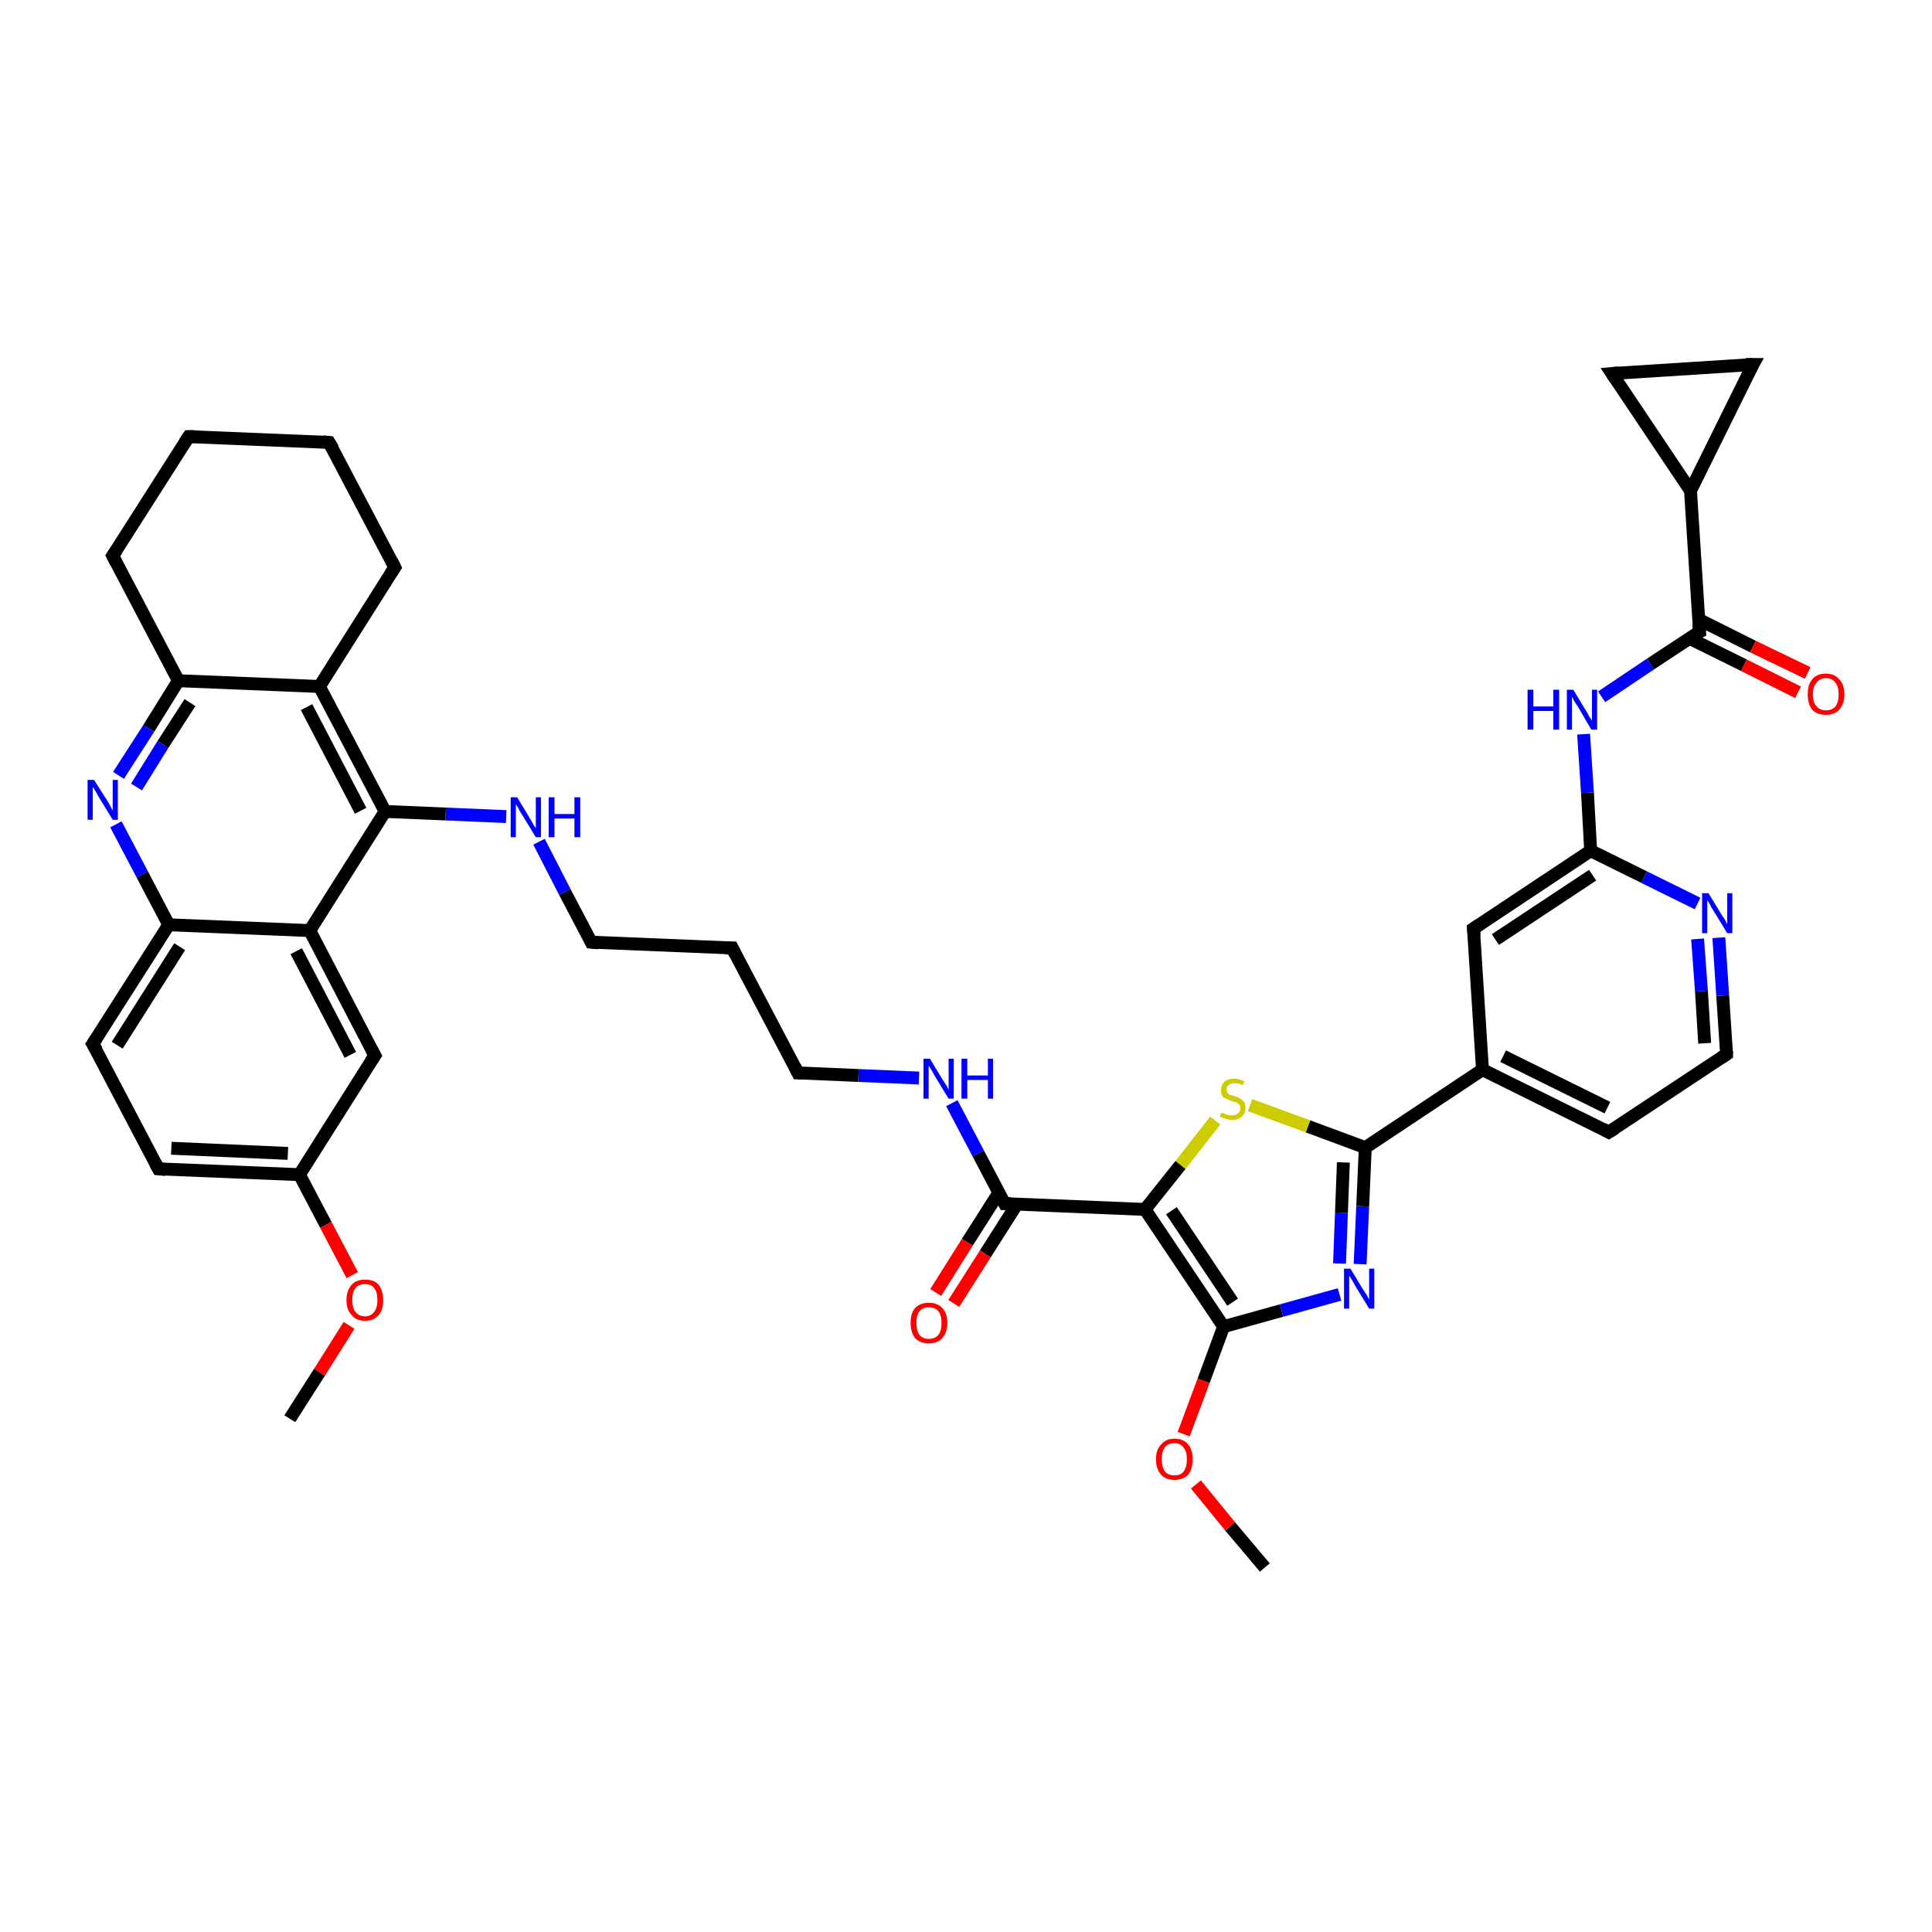 <?xml version='1.0' encoding='iso-8859-1'?>
<svg version='1.1' baseProfile='full'
              xmlns='http://www.w3.org/2000/svg'
                      xmlns:rdkit='http://www.rdkit.org/xml'
                      xmlns:xlink='http://www.w3.org/1999/xlink'
                  xml:space='preserve'
width='300px' height='300px' viewBox='0 0 300 300'>
<!-- END OF HEADER -->
<rect style='opacity:1.0;fill:#FFFFFF;stroke:none' width='300.0' height='300.0' x='0.0' y='0.0'> </rect>
<path class='bond-0 atom-0 atom-1' d='M 196.4,243.4 L 191.0,237.0' style='fill:none;fill-rule:evenodd;stroke:#000000;stroke-width:2.0px;stroke-linecap:butt;stroke-linejoin:miter;stroke-opacity:1' />
<path class='bond-0 atom-0 atom-1' d='M 191.0,237.0 L 185.7,230.5' style='fill:none;fill-rule:evenodd;stroke:#FF0000;stroke-width:2.0px;stroke-linecap:butt;stroke-linejoin:miter;stroke-opacity:1' />
<path class='bond-1 atom-1 atom-2' d='M 183.8,222.7 L 186.9,214.4' style='fill:none;fill-rule:evenodd;stroke:#FF0000;stroke-width:2.0px;stroke-linecap:butt;stroke-linejoin:miter;stroke-opacity:1' />
<path class='bond-1 atom-1 atom-2' d='M 186.9,214.4 L 190.0,206.0' style='fill:none;fill-rule:evenodd;stroke:#000000;stroke-width:2.0px;stroke-linecap:butt;stroke-linejoin:miter;stroke-opacity:1' />
<path class='bond-2 atom-2 atom-3' d='M 190.0,206.0 L 199.0,203.5' style='fill:none;fill-rule:evenodd;stroke:#000000;stroke-width:2.0px;stroke-linecap:butt;stroke-linejoin:miter;stroke-opacity:1' />
<path class='bond-2 atom-2 atom-3' d='M 199.0,203.5 L 208.0,201.0' style='fill:none;fill-rule:evenodd;stroke:#0000FF;stroke-width:2.0px;stroke-linecap:butt;stroke-linejoin:miter;stroke-opacity:1' />
<path class='bond-3 atom-3 atom-4' d='M 211.2,196.3 L 211.6,187.3' style='fill:none;fill-rule:evenodd;stroke:#0000FF;stroke-width:2.0px;stroke-linecap:butt;stroke-linejoin:miter;stroke-opacity:1' />
<path class='bond-3 atom-3 atom-4' d='M 211.6,187.3 L 212.0,178.2' style='fill:none;fill-rule:evenodd;stroke:#000000;stroke-width:2.0px;stroke-linecap:butt;stroke-linejoin:miter;stroke-opacity:1' />
<path class='bond-3 atom-3 atom-4' d='M 208.0,196.2 L 208.3,188.3' style='fill:none;fill-rule:evenodd;stroke:#0000FF;stroke-width:2.0px;stroke-linecap:butt;stroke-linejoin:miter;stroke-opacity:1' />
<path class='bond-3 atom-3 atom-4' d='M 208.3,188.3 L 208.6,180.5' style='fill:none;fill-rule:evenodd;stroke:#000000;stroke-width:2.0px;stroke-linecap:butt;stroke-linejoin:miter;stroke-opacity:1' />
<path class='bond-4 atom-4 atom-5' d='M 212.0,178.2 L 203.1,174.9' style='fill:none;fill-rule:evenodd;stroke:#000000;stroke-width:2.0px;stroke-linecap:butt;stroke-linejoin:miter;stroke-opacity:1' />
<path class='bond-4 atom-4 atom-5' d='M 203.1,174.9 L 194.1,171.6' style='fill:none;fill-rule:evenodd;stroke:#CCCC00;stroke-width:2.0px;stroke-linecap:butt;stroke-linejoin:miter;stroke-opacity:1' />
<path class='bond-5 atom-5 atom-6' d='M 188.7,174.0 L 183.3,180.9' style='fill:none;fill-rule:evenodd;stroke:#CCCC00;stroke-width:2.0px;stroke-linecap:butt;stroke-linejoin:miter;stroke-opacity:1' />
<path class='bond-5 atom-5 atom-6' d='M 183.3,180.9 L 177.8,187.8' style='fill:none;fill-rule:evenodd;stroke:#000000;stroke-width:2.0px;stroke-linecap:butt;stroke-linejoin:miter;stroke-opacity:1' />
<path class='bond-6 atom-6 atom-7' d='M 177.8,187.8 L 156.0,186.9' style='fill:none;fill-rule:evenodd;stroke:#000000;stroke-width:2.0px;stroke-linecap:butt;stroke-linejoin:miter;stroke-opacity:1' />
<path class='bond-7 atom-7 atom-8' d='M 155.1,185.2 L 150.2,192.9' style='fill:none;fill-rule:evenodd;stroke:#000000;stroke-width:2.0px;stroke-linecap:butt;stroke-linejoin:miter;stroke-opacity:1' />
<path class='bond-7 atom-7 atom-8' d='M 150.2,192.9 L 145.3,200.7' style='fill:none;fill-rule:evenodd;stroke:#FF0000;stroke-width:2.0px;stroke-linecap:butt;stroke-linejoin:miter;stroke-opacity:1' />
<path class='bond-7 atom-7 atom-8' d='M 157.9,187.0 L 153.0,194.7' style='fill:none;fill-rule:evenodd;stroke:#000000;stroke-width:2.0px;stroke-linecap:butt;stroke-linejoin:miter;stroke-opacity:1' />
<path class='bond-7 atom-7 atom-8' d='M 153.0,194.7 L 148.1,202.4' style='fill:none;fill-rule:evenodd;stroke:#FF0000;stroke-width:2.0px;stroke-linecap:butt;stroke-linejoin:miter;stroke-opacity:1' />
<path class='bond-8 atom-7 atom-9' d='M 156.0,186.9 L 151.9,179.1' style='fill:none;fill-rule:evenodd;stroke:#000000;stroke-width:2.0px;stroke-linecap:butt;stroke-linejoin:miter;stroke-opacity:1' />
<path class='bond-8 atom-7 atom-9' d='M 151.9,179.1 L 147.8,171.3' style='fill:none;fill-rule:evenodd;stroke:#0000FF;stroke-width:2.0px;stroke-linecap:butt;stroke-linejoin:miter;stroke-opacity:1' />
<path class='bond-9 atom-9 atom-10' d='M 142.7,167.4 L 133.3,167.0' style='fill:none;fill-rule:evenodd;stroke:#0000FF;stroke-width:2.0px;stroke-linecap:butt;stroke-linejoin:miter;stroke-opacity:1' />
<path class='bond-9 atom-9 atom-10' d='M 133.3,167.0 L 123.9,166.6' style='fill:none;fill-rule:evenodd;stroke:#000000;stroke-width:2.0px;stroke-linecap:butt;stroke-linejoin:miter;stroke-opacity:1' />
<path class='bond-10 atom-10 atom-11' d='M 123.9,166.6 L 113.7,147.2' style='fill:none;fill-rule:evenodd;stroke:#000000;stroke-width:2.0px;stroke-linecap:butt;stroke-linejoin:miter;stroke-opacity:1' />
<path class='bond-11 atom-11 atom-12' d='M 113.7,147.2 L 91.8,146.3' style='fill:none;fill-rule:evenodd;stroke:#000000;stroke-width:2.0px;stroke-linecap:butt;stroke-linejoin:miter;stroke-opacity:1' />
<path class='bond-12 atom-12 atom-13' d='M 91.8,146.3 L 87.7,138.5' style='fill:none;fill-rule:evenodd;stroke:#000000;stroke-width:2.0px;stroke-linecap:butt;stroke-linejoin:miter;stroke-opacity:1' />
<path class='bond-12 atom-12 atom-13' d='M 87.7,138.5 L 83.7,130.7' style='fill:none;fill-rule:evenodd;stroke:#0000FF;stroke-width:2.0px;stroke-linecap:butt;stroke-linejoin:miter;stroke-opacity:1' />
<path class='bond-13 atom-13 atom-14' d='M 78.6,126.8 L 69.2,126.4' style='fill:none;fill-rule:evenodd;stroke:#0000FF;stroke-width:2.0px;stroke-linecap:butt;stroke-linejoin:miter;stroke-opacity:1' />
<path class='bond-13 atom-13 atom-14' d='M 69.2,126.4 L 59.8,126.0' style='fill:none;fill-rule:evenodd;stroke:#000000;stroke-width:2.0px;stroke-linecap:butt;stroke-linejoin:miter;stroke-opacity:1' />
<path class='bond-14 atom-14 atom-15' d='M 59.8,126.0 L 49.6,106.6' style='fill:none;fill-rule:evenodd;stroke:#000000;stroke-width:2.0px;stroke-linecap:butt;stroke-linejoin:miter;stroke-opacity:1' />
<path class='bond-14 atom-14 atom-15' d='M 56.0,125.9 L 47.6,109.8' style='fill:none;fill-rule:evenodd;stroke:#000000;stroke-width:2.0px;stroke-linecap:butt;stroke-linejoin:miter;stroke-opacity:1' />
<path class='bond-15 atom-15 atom-16' d='M 49.6,106.6 L 61.3,88.1' style='fill:none;fill-rule:evenodd;stroke:#000000;stroke-width:2.0px;stroke-linecap:butt;stroke-linejoin:miter;stroke-opacity:1' />
<path class='bond-16 atom-16 atom-17' d='M 61.3,88.1 L 51.1,68.7' style='fill:none;fill-rule:evenodd;stroke:#000000;stroke-width:2.0px;stroke-linecap:butt;stroke-linejoin:miter;stroke-opacity:1' />
<path class='bond-17 atom-17 atom-18' d='M 51.1,68.7 L 29.3,67.8' style='fill:none;fill-rule:evenodd;stroke:#000000;stroke-width:2.0px;stroke-linecap:butt;stroke-linejoin:miter;stroke-opacity:1' />
<path class='bond-18 atom-18 atom-19' d='M 29.3,67.8 L 17.5,86.3' style='fill:none;fill-rule:evenodd;stroke:#000000;stroke-width:2.0px;stroke-linecap:butt;stroke-linejoin:miter;stroke-opacity:1' />
<path class='bond-19 atom-19 atom-20' d='M 17.5,86.3 L 27.7,105.7' style='fill:none;fill-rule:evenodd;stroke:#000000;stroke-width:2.0px;stroke-linecap:butt;stroke-linejoin:miter;stroke-opacity:1' />
<path class='bond-20 atom-20 atom-21' d='M 27.7,105.7 L 23.1,113.1' style='fill:none;fill-rule:evenodd;stroke:#000000;stroke-width:2.0px;stroke-linecap:butt;stroke-linejoin:miter;stroke-opacity:1' />
<path class='bond-20 atom-20 atom-21' d='M 23.1,113.1 L 18.4,120.4' style='fill:none;fill-rule:evenodd;stroke:#0000FF;stroke-width:2.0px;stroke-linecap:butt;stroke-linejoin:miter;stroke-opacity:1' />
<path class='bond-20 atom-20 atom-21' d='M 29.5,109.1 L 25.3,115.6' style='fill:none;fill-rule:evenodd;stroke:#000000;stroke-width:2.0px;stroke-linecap:butt;stroke-linejoin:miter;stroke-opacity:1' />
<path class='bond-20 atom-20 atom-21' d='M 25.3,115.6 L 21.2,122.2' style='fill:none;fill-rule:evenodd;stroke:#0000FF;stroke-width:2.0px;stroke-linecap:butt;stroke-linejoin:miter;stroke-opacity:1' />
<path class='bond-21 atom-21 atom-22' d='M 18.0,128.0 L 22.1,135.8' style='fill:none;fill-rule:evenodd;stroke:#0000FF;stroke-width:2.0px;stroke-linecap:butt;stroke-linejoin:miter;stroke-opacity:1' />
<path class='bond-21 atom-21 atom-22' d='M 22.1,135.8 L 26.2,143.6' style='fill:none;fill-rule:evenodd;stroke:#000000;stroke-width:2.0px;stroke-linecap:butt;stroke-linejoin:miter;stroke-opacity:1' />
<path class='bond-22 atom-22 atom-23' d='M 26.2,143.6 L 14.4,162.1' style='fill:none;fill-rule:evenodd;stroke:#000000;stroke-width:2.0px;stroke-linecap:butt;stroke-linejoin:miter;stroke-opacity:1' />
<path class='bond-22 atom-22 atom-23' d='M 27.9,147.0 L 18.2,162.3' style='fill:none;fill-rule:evenodd;stroke:#000000;stroke-width:2.0px;stroke-linecap:butt;stroke-linejoin:miter;stroke-opacity:1' />
<path class='bond-23 atom-23 atom-24' d='M 14.4,162.1 L 24.6,181.5' style='fill:none;fill-rule:evenodd;stroke:#000000;stroke-width:2.0px;stroke-linecap:butt;stroke-linejoin:miter;stroke-opacity:1' />
<path class='bond-24 atom-24 atom-25' d='M 24.6,181.5 L 46.5,182.4' style='fill:none;fill-rule:evenodd;stroke:#000000;stroke-width:2.0px;stroke-linecap:butt;stroke-linejoin:miter;stroke-opacity:1' />
<path class='bond-24 atom-24 atom-25' d='M 26.6,178.3 L 44.7,179.1' style='fill:none;fill-rule:evenodd;stroke:#000000;stroke-width:2.0px;stroke-linecap:butt;stroke-linejoin:miter;stroke-opacity:1' />
<path class='bond-25 atom-25 atom-26' d='M 46.5,182.4 L 50.6,190.2' style='fill:none;fill-rule:evenodd;stroke:#000000;stroke-width:2.0px;stroke-linecap:butt;stroke-linejoin:miter;stroke-opacity:1' />
<path class='bond-25 atom-25 atom-26' d='M 50.6,190.2 L 54.7,198.0' style='fill:none;fill-rule:evenodd;stroke:#FF0000;stroke-width:2.0px;stroke-linecap:butt;stroke-linejoin:miter;stroke-opacity:1' />
<path class='bond-26 atom-26 atom-27' d='M 54.2,205.8 L 49.6,213.1' style='fill:none;fill-rule:evenodd;stroke:#FF0000;stroke-width:2.0px;stroke-linecap:butt;stroke-linejoin:miter;stroke-opacity:1' />
<path class='bond-26 atom-26 atom-27' d='M 49.6,213.1 L 45.0,220.3' style='fill:none;fill-rule:evenodd;stroke:#000000;stroke-width:2.0px;stroke-linecap:butt;stroke-linejoin:miter;stroke-opacity:1' />
<path class='bond-27 atom-25 atom-28' d='M 46.5,182.4 L 58.2,163.9' style='fill:none;fill-rule:evenodd;stroke:#000000;stroke-width:2.0px;stroke-linecap:butt;stroke-linejoin:miter;stroke-opacity:1' />
<path class='bond-28 atom-28 atom-29' d='M 58.2,163.9 L 48.1,144.5' style='fill:none;fill-rule:evenodd;stroke:#000000;stroke-width:2.0px;stroke-linecap:butt;stroke-linejoin:miter;stroke-opacity:1' />
<path class='bond-28 atom-28 atom-29' d='M 54.4,163.8 L 46.0,147.7' style='fill:none;fill-rule:evenodd;stroke:#000000;stroke-width:2.0px;stroke-linecap:butt;stroke-linejoin:miter;stroke-opacity:1' />
<path class='bond-29 atom-4 atom-30' d='M 212.0,178.2 L 230.2,166.1' style='fill:none;fill-rule:evenodd;stroke:#000000;stroke-width:2.0px;stroke-linecap:butt;stroke-linejoin:miter;stroke-opacity:1' />
<path class='bond-30 atom-30 atom-31' d='M 230.2,166.1 L 249.8,175.8' style='fill:none;fill-rule:evenodd;stroke:#000000;stroke-width:2.0px;stroke-linecap:butt;stroke-linejoin:miter;stroke-opacity:1' />
<path class='bond-30 atom-30 atom-31' d='M 233.4,164.0 L 249.6,172.0' style='fill:none;fill-rule:evenodd;stroke:#000000;stroke-width:2.0px;stroke-linecap:butt;stroke-linejoin:miter;stroke-opacity:1' />
<path class='bond-31 atom-31 atom-32' d='M 249.8,175.8 L 268.1,163.7' style='fill:none;fill-rule:evenodd;stroke:#000000;stroke-width:2.0px;stroke-linecap:butt;stroke-linejoin:miter;stroke-opacity:1' />
<path class='bond-32 atom-32 atom-33' d='M 268.1,163.7 L 267.5,154.6' style='fill:none;fill-rule:evenodd;stroke:#000000;stroke-width:2.0px;stroke-linecap:butt;stroke-linejoin:miter;stroke-opacity:1' />
<path class='bond-32 atom-32 atom-33' d='M 267.5,154.6 L 266.9,145.6' style='fill:none;fill-rule:evenodd;stroke:#0000FF;stroke-width:2.0px;stroke-linecap:butt;stroke-linejoin:miter;stroke-opacity:1' />
<path class='bond-32 atom-32 atom-33' d='M 264.7,162.0 L 264.2,153.9' style='fill:none;fill-rule:evenodd;stroke:#000000;stroke-width:2.0px;stroke-linecap:butt;stroke-linejoin:miter;stroke-opacity:1' />
<path class='bond-32 atom-32 atom-33' d='M 264.2,153.9 L 263.6,145.8' style='fill:none;fill-rule:evenodd;stroke:#0000FF;stroke-width:2.0px;stroke-linecap:butt;stroke-linejoin:miter;stroke-opacity:1' />
<path class='bond-33 atom-33 atom-34' d='M 263.6,140.3 L 255.3,136.2' style='fill:none;fill-rule:evenodd;stroke:#0000FF;stroke-width:2.0px;stroke-linecap:butt;stroke-linejoin:miter;stroke-opacity:1' />
<path class='bond-33 atom-33 atom-34' d='M 255.3,136.2 L 247.0,132.1' style='fill:none;fill-rule:evenodd;stroke:#000000;stroke-width:2.0px;stroke-linecap:butt;stroke-linejoin:miter;stroke-opacity:1' />
<path class='bond-34 atom-34 atom-35' d='M 247.0,132.1 L 246.5,123.1' style='fill:none;fill-rule:evenodd;stroke:#000000;stroke-width:2.0px;stroke-linecap:butt;stroke-linejoin:miter;stroke-opacity:1' />
<path class='bond-34 atom-34 atom-35' d='M 246.5,123.1 L 245.9,114.0' style='fill:none;fill-rule:evenodd;stroke:#0000FF;stroke-width:2.0px;stroke-linecap:butt;stroke-linejoin:miter;stroke-opacity:1' />
<path class='bond-35 atom-35 atom-36' d='M 248.7,108.2 L 256.3,103.1' style='fill:none;fill-rule:evenodd;stroke:#0000FF;stroke-width:2.0px;stroke-linecap:butt;stroke-linejoin:miter;stroke-opacity:1' />
<path class='bond-35 atom-35 atom-36' d='M 256.3,103.1 L 263.9,98.1' style='fill:none;fill-rule:evenodd;stroke:#000000;stroke-width:2.0px;stroke-linecap:butt;stroke-linejoin:miter;stroke-opacity:1' />
<path class='bond-36 atom-36 atom-37' d='M 262.3,99.1 L 270.8,103.3' style='fill:none;fill-rule:evenodd;stroke:#000000;stroke-width:2.0px;stroke-linecap:butt;stroke-linejoin:miter;stroke-opacity:1' />
<path class='bond-36 atom-36 atom-37' d='M 270.8,103.3 L 279.2,107.5' style='fill:none;fill-rule:evenodd;stroke:#FF0000;stroke-width:2.0px;stroke-linecap:butt;stroke-linejoin:miter;stroke-opacity:1' />
<path class='bond-36 atom-36 atom-37' d='M 263.8,96.2 L 272.2,100.4' style='fill:none;fill-rule:evenodd;stroke:#000000;stroke-width:2.0px;stroke-linecap:butt;stroke-linejoin:miter;stroke-opacity:1' />
<path class='bond-36 atom-36 atom-37' d='M 272.2,100.4 L 280.7,104.5' style='fill:none;fill-rule:evenodd;stroke:#FF0000;stroke-width:2.0px;stroke-linecap:butt;stroke-linejoin:miter;stroke-opacity:1' />
<path class='bond-37 atom-36 atom-38' d='M 263.9,98.1 L 262.5,76.2' style='fill:none;fill-rule:evenodd;stroke:#000000;stroke-width:2.0px;stroke-linecap:butt;stroke-linejoin:miter;stroke-opacity:1' />
<path class='bond-38 atom-38 atom-39' d='M 262.5,76.2 L 250.3,58.0' style='fill:none;fill-rule:evenodd;stroke:#000000;stroke-width:2.0px;stroke-linecap:butt;stroke-linejoin:miter;stroke-opacity:1' />
<path class='bond-39 atom-39 atom-40' d='M 250.3,58.0 L 272.2,56.6' style='fill:none;fill-rule:evenodd;stroke:#000000;stroke-width:2.0px;stroke-linecap:butt;stroke-linejoin:miter;stroke-opacity:1' />
<path class='bond-40 atom-34 atom-41' d='M 247.0,132.1 L 228.8,144.2' style='fill:none;fill-rule:evenodd;stroke:#000000;stroke-width:2.0px;stroke-linecap:butt;stroke-linejoin:miter;stroke-opacity:1' />
<path class='bond-40 atom-34 atom-41' d='M 247.3,135.9 L 232.2,145.9' style='fill:none;fill-rule:evenodd;stroke:#000000;stroke-width:2.0px;stroke-linecap:butt;stroke-linejoin:miter;stroke-opacity:1' />
<path class='bond-41 atom-6 atom-2' d='M 177.8,187.8 L 190.0,206.0' style='fill:none;fill-rule:evenodd;stroke:#000000;stroke-width:2.0px;stroke-linecap:butt;stroke-linejoin:miter;stroke-opacity:1' />
<path class='bond-41 atom-6 atom-2' d='M 181.9,188.0 L 191.4,202.2' style='fill:none;fill-rule:evenodd;stroke:#000000;stroke-width:2.0px;stroke-linecap:butt;stroke-linejoin:miter;stroke-opacity:1' />
<path class='bond-42 atom-29 atom-14' d='M 48.1,144.5 L 59.8,126.0' style='fill:none;fill-rule:evenodd;stroke:#000000;stroke-width:2.0px;stroke-linecap:butt;stroke-linejoin:miter;stroke-opacity:1' />
<path class='bond-43 atom-41 atom-30' d='M 228.8,144.2 L 230.2,166.1' style='fill:none;fill-rule:evenodd;stroke:#000000;stroke-width:2.0px;stroke-linecap:butt;stroke-linejoin:miter;stroke-opacity:1' />
<path class='bond-44 atom-20 atom-15' d='M 27.7,105.7 L 49.6,106.6' style='fill:none;fill-rule:evenodd;stroke:#000000;stroke-width:2.0px;stroke-linecap:butt;stroke-linejoin:miter;stroke-opacity:1' />
<path class='bond-45 atom-29 atom-22' d='M 48.1,144.5 L 26.2,143.6' style='fill:none;fill-rule:evenodd;stroke:#000000;stroke-width:2.0px;stroke-linecap:butt;stroke-linejoin:miter;stroke-opacity:1' />
<path class='bond-46 atom-40 atom-38' d='M 272.2,56.6 L 262.5,76.2' style='fill:none;fill-rule:evenodd;stroke:#000000;stroke-width:2.0px;stroke-linecap:butt;stroke-linejoin:miter;stroke-opacity:1' />
<path d='M 157.0,186.9 L 156.0,186.9 L 155.8,186.5' style='fill:none;stroke:#000000;stroke-width:2.0px;stroke-linecap:butt;stroke-linejoin:miter;stroke-opacity:1;' />
<path d='M 124.4,166.6 L 123.9,166.6 L 123.4,165.6' style='fill:none;stroke:#000000;stroke-width:2.0px;stroke-linecap:butt;stroke-linejoin:miter;stroke-opacity:1;' />
<path d='M 114.2,148.2 L 113.7,147.2 L 112.6,147.2' style='fill:none;stroke:#000000;stroke-width:2.0px;stroke-linecap:butt;stroke-linejoin:miter;stroke-opacity:1;' />
<path d='M 92.9,146.4 L 91.8,146.3 L 91.6,145.9' style='fill:none;stroke:#000000;stroke-width:2.0px;stroke-linecap:butt;stroke-linejoin:miter;stroke-opacity:1;' />
<path d='M 60.7,89.0 L 61.3,88.1 L 60.8,87.1' style='fill:none;stroke:#000000;stroke-width:2.0px;stroke-linecap:butt;stroke-linejoin:miter;stroke-opacity:1;' />
<path d='M 51.7,69.7 L 51.1,68.7 L 50.1,68.6' style='fill:none;stroke:#000000;stroke-width:2.0px;stroke-linecap:butt;stroke-linejoin:miter;stroke-opacity:1;' />
<path d='M 30.3,67.8 L 29.3,67.8 L 28.7,68.7' style='fill:none;stroke:#000000;stroke-width:2.0px;stroke-linecap:butt;stroke-linejoin:miter;stroke-opacity:1;' />
<path d='M 18.1,85.4 L 17.5,86.3 L 18.0,87.3' style='fill:none;stroke:#000000;stroke-width:2.0px;stroke-linecap:butt;stroke-linejoin:miter;stroke-opacity:1;' />
<path d='M 15.0,161.2 L 14.4,162.1 L 15.0,163.1' style='fill:none;stroke:#000000;stroke-width:2.0px;stroke-linecap:butt;stroke-linejoin:miter;stroke-opacity:1;' />
<path d='M 24.1,180.6 L 24.6,181.5 L 25.7,181.6' style='fill:none;stroke:#000000;stroke-width:2.0px;stroke-linecap:butt;stroke-linejoin:miter;stroke-opacity:1;' />
<path d='M 57.6,164.8 L 58.2,163.9 L 57.7,163.0' style='fill:none;stroke:#000000;stroke-width:2.0px;stroke-linecap:butt;stroke-linejoin:miter;stroke-opacity:1;' />
<path d='M 248.9,175.3 L 249.8,175.8 L 250.8,175.2' style='fill:none;stroke:#000000;stroke-width:2.0px;stroke-linecap:butt;stroke-linejoin:miter;stroke-opacity:1;' />
<path d='M 267.2,164.3 L 268.1,163.7 L 268.1,163.2' style='fill:none;stroke:#000000;stroke-width:2.0px;stroke-linecap:butt;stroke-linejoin:miter;stroke-opacity:1;' />
<path d='M 263.5,98.3 L 263.9,98.1 L 263.8,97.0' style='fill:none;stroke:#000000;stroke-width:2.0px;stroke-linecap:butt;stroke-linejoin:miter;stroke-opacity:1;' />
<path d='M 250.9,58.9 L 250.3,58.0 L 251.4,57.9' style='fill:none;stroke:#000000;stroke-width:2.0px;stroke-linecap:butt;stroke-linejoin:miter;stroke-opacity:1;' />
<path d='M 271.1,56.6 L 272.2,56.6 L 271.7,57.5' style='fill:none;stroke:#000000;stroke-width:2.0px;stroke-linecap:butt;stroke-linejoin:miter;stroke-opacity:1;' />
<path d='M 229.7,143.6 L 228.8,144.2 L 228.9,145.3' style='fill:none;stroke:#000000;stroke-width:2.0px;stroke-linecap:butt;stroke-linejoin:miter;stroke-opacity:1;' />
<path class='atom-1' d='M 179.5 226.6
Q 179.5 225.1, 180.3 224.3
Q 181.0 223.4, 182.4 223.4
Q 183.8 223.4, 184.5 224.3
Q 185.2 225.1, 185.2 226.6
Q 185.2 228.1, 184.5 229.0
Q 183.7 229.8, 182.4 229.8
Q 181.0 229.8, 180.3 229.0
Q 179.5 228.1, 179.5 226.6
M 182.4 229.1
Q 183.3 229.1, 183.8 228.5
Q 184.3 227.8, 184.3 226.6
Q 184.3 225.4, 183.8 224.8
Q 183.3 224.1, 182.4 224.1
Q 181.4 224.1, 180.9 224.7
Q 180.4 225.4, 180.4 226.6
Q 180.4 227.8, 180.9 228.5
Q 181.4 229.1, 182.4 229.1
' fill='#FF0000'/>
<path class='atom-3' d='M 209.7 197.0
L 211.7 200.3
Q 211.9 200.6, 212.3 201.2
Q 212.6 201.8, 212.6 201.8
L 212.6 197.0
L 213.4 197.0
L 213.4 203.2
L 212.6 203.2
L 210.4 199.6
Q 210.2 199.2, 209.9 198.7
Q 209.6 198.2, 209.5 198.1
L 209.5 203.2
L 208.7 203.2
L 208.7 197.0
L 209.7 197.0
' fill='#0000FF'/>
<path class='atom-5' d='M 189.7 172.7
Q 189.8 172.8, 190.0 172.9
Q 190.3 173.0, 190.6 173.1
Q 191.0 173.2, 191.3 173.2
Q 191.9 173.2, 192.2 172.9
Q 192.6 172.6, 192.6 172.1
Q 192.6 171.7, 192.4 171.5
Q 192.2 171.3, 192.0 171.2
Q 191.7 171.1, 191.3 171.0
Q 190.7 170.8, 190.4 170.6
Q 190.0 170.5, 189.8 170.2
Q 189.6 169.8, 189.6 169.3
Q 189.6 168.5, 190.1 168.0
Q 190.6 167.5, 191.7 167.5
Q 192.4 167.5, 193.2 167.9
L 193.0 168.5
Q 192.3 168.2, 191.7 168.2
Q 191.1 168.2, 190.8 168.5
Q 190.4 168.7, 190.5 169.2
Q 190.5 169.5, 190.6 169.7
Q 190.8 169.9, 191.0 170.0
Q 191.3 170.1, 191.7 170.2
Q 192.3 170.4, 192.6 170.6
Q 192.9 170.8, 193.2 171.1
Q 193.4 171.5, 193.4 172.1
Q 193.4 172.9, 192.8 173.4
Q 192.3 173.9, 191.3 173.9
Q 190.8 173.9, 190.3 173.7
Q 189.9 173.6, 189.4 173.4
L 189.7 172.7
' fill='#CCCC00'/>
<path class='atom-8' d='M 141.4 205.4
Q 141.4 203.9, 142.1 203.1
Q 142.9 202.3, 144.2 202.3
Q 145.6 202.3, 146.3 203.1
Q 147.1 203.9, 147.1 205.4
Q 147.1 206.9, 146.3 207.8
Q 145.6 208.6, 144.2 208.6
Q 142.9 208.6, 142.1 207.8
Q 141.4 206.9, 141.4 205.4
M 144.2 207.9
Q 145.2 207.9, 145.7 207.3
Q 146.2 206.7, 146.2 205.4
Q 146.2 204.2, 145.7 203.6
Q 145.2 203.0, 144.2 203.0
Q 143.3 203.0, 142.8 203.6
Q 142.3 204.2, 142.3 205.4
Q 142.3 206.7, 142.8 207.3
Q 143.3 207.9, 144.2 207.9
' fill='#FF0000'/>
<path class='atom-9' d='M 144.4 164.4
L 146.4 167.7
Q 146.6 168.0, 147.0 168.6
Q 147.3 169.2, 147.3 169.2
L 147.3 164.4
L 148.1 164.4
L 148.1 170.6
L 147.3 170.6
L 145.1 167.0
Q 144.9 166.6, 144.6 166.1
Q 144.3 165.6, 144.2 165.5
L 144.2 170.6
L 143.4 170.6
L 143.4 164.4
L 144.4 164.4
' fill='#0000FF'/>
<path class='atom-9' d='M 149.3 164.4
L 150.2 164.4
L 150.2 167.0
L 153.4 167.0
L 153.4 164.4
L 154.2 164.4
L 154.2 170.6
L 153.4 170.6
L 153.4 167.7
L 150.2 167.7
L 150.2 170.6
L 149.3 170.6
L 149.3 164.4
' fill='#0000FF'/>
<path class='atom-13' d='M 80.3 123.8
L 82.3 127.1
Q 82.5 127.4, 82.8 128.0
Q 83.2 128.6, 83.2 128.6
L 83.2 123.8
L 84.0 123.8
L 84.0 130.0
L 83.2 130.0
L 81.0 126.4
Q 80.7 126.0, 80.5 125.5
Q 80.2 125.0, 80.1 124.9
L 80.1 130.0
L 79.3 130.0
L 79.3 123.8
L 80.3 123.8
' fill='#0000FF'/>
<path class='atom-13' d='M 85.2 123.8
L 86.1 123.8
L 86.1 126.4
L 89.2 126.4
L 89.2 123.8
L 90.1 123.8
L 90.1 130.0
L 89.2 130.0
L 89.2 127.1
L 86.1 127.1
L 86.1 130.0
L 85.2 130.0
L 85.2 123.8
' fill='#0000FF'/>
<path class='atom-21' d='M 14.6 121.1
L 16.7 124.4
Q 16.9 124.7, 17.2 125.3
Q 17.5 125.9, 17.5 125.9
L 17.5 121.1
L 18.3 121.1
L 18.3 127.3
L 17.5 127.3
L 15.3 123.7
Q 15.1 123.3, 14.8 122.8
Q 14.5 122.3, 14.4 122.2
L 14.4 127.3
L 13.6 127.3
L 13.6 121.1
L 14.6 121.1
' fill='#0000FF'/>
<path class='atom-26' d='M 53.8 201.9
Q 53.8 200.4, 54.6 199.5
Q 55.3 198.7, 56.7 198.7
Q 58.1 198.7, 58.8 199.5
Q 59.5 200.4, 59.5 201.9
Q 59.5 203.4, 58.8 204.2
Q 58.0 205.1, 56.7 205.1
Q 55.3 205.1, 54.6 204.2
Q 53.8 203.4, 53.8 201.9
M 56.7 204.4
Q 57.6 204.4, 58.1 203.7
Q 58.6 203.1, 58.6 201.9
Q 58.6 200.6, 58.1 200.0
Q 57.6 199.4, 56.7 199.4
Q 55.7 199.4, 55.2 200.0
Q 54.7 200.6, 54.7 201.9
Q 54.7 203.1, 55.2 203.7
Q 55.7 204.4, 56.7 204.4
' fill='#FF0000'/>
<path class='atom-33' d='M 265.3 138.7
L 267.3 142.0
Q 267.5 142.3, 267.9 142.9
Q 268.2 143.5, 268.2 143.5
L 268.2 138.7
L 269.0 138.7
L 269.0 144.9
L 268.2 144.9
L 266.0 141.3
Q 265.7 140.9, 265.5 140.4
Q 265.2 139.9, 265.1 139.8
L 265.1 144.9
L 264.3 144.9
L 264.3 138.7
L 265.3 138.7
' fill='#0000FF'/>
<path class='atom-35' d='M 237.2 107.1
L 238.1 107.1
L 238.1 109.7
L 241.2 109.7
L 241.2 107.1
L 242.1 107.1
L 242.1 113.3
L 241.2 113.3
L 241.2 110.4
L 238.1 110.4
L 238.1 113.3
L 237.2 113.3
L 237.2 107.1
' fill='#0000FF'/>
<path class='atom-35' d='M 244.3 107.1
L 246.3 110.4
Q 246.5 110.7, 246.8 111.3
Q 247.2 111.9, 247.2 111.9
L 247.2 107.1
L 248.0 107.1
L 248.0 113.3
L 247.1 113.3
L 245.0 109.7
Q 244.7 109.3, 244.4 108.8
Q 244.2 108.3, 244.1 108.2
L 244.1 113.3
L 243.3 113.3
L 243.3 107.1
L 244.3 107.1
' fill='#0000FF'/>
<path class='atom-37' d='M 280.7 107.8
Q 280.7 106.3, 281.4 105.5
Q 282.1 104.6, 283.5 104.6
Q 284.9 104.6, 285.6 105.5
Q 286.4 106.3, 286.4 107.8
Q 286.4 109.3, 285.6 110.2
Q 284.9 111.0, 283.5 111.0
Q 282.1 111.0, 281.4 110.2
Q 280.7 109.3, 280.7 107.8
M 283.5 110.3
Q 284.5 110.3, 285.0 109.7
Q 285.5 109.0, 285.5 107.8
Q 285.5 106.6, 285.0 106.0
Q 284.5 105.3, 283.5 105.3
Q 282.6 105.3, 282.1 106.0
Q 281.5 106.6, 281.5 107.8
Q 281.5 109.1, 282.1 109.7
Q 282.6 110.3, 283.5 110.3
' fill='#FF0000'/>
</svg>

